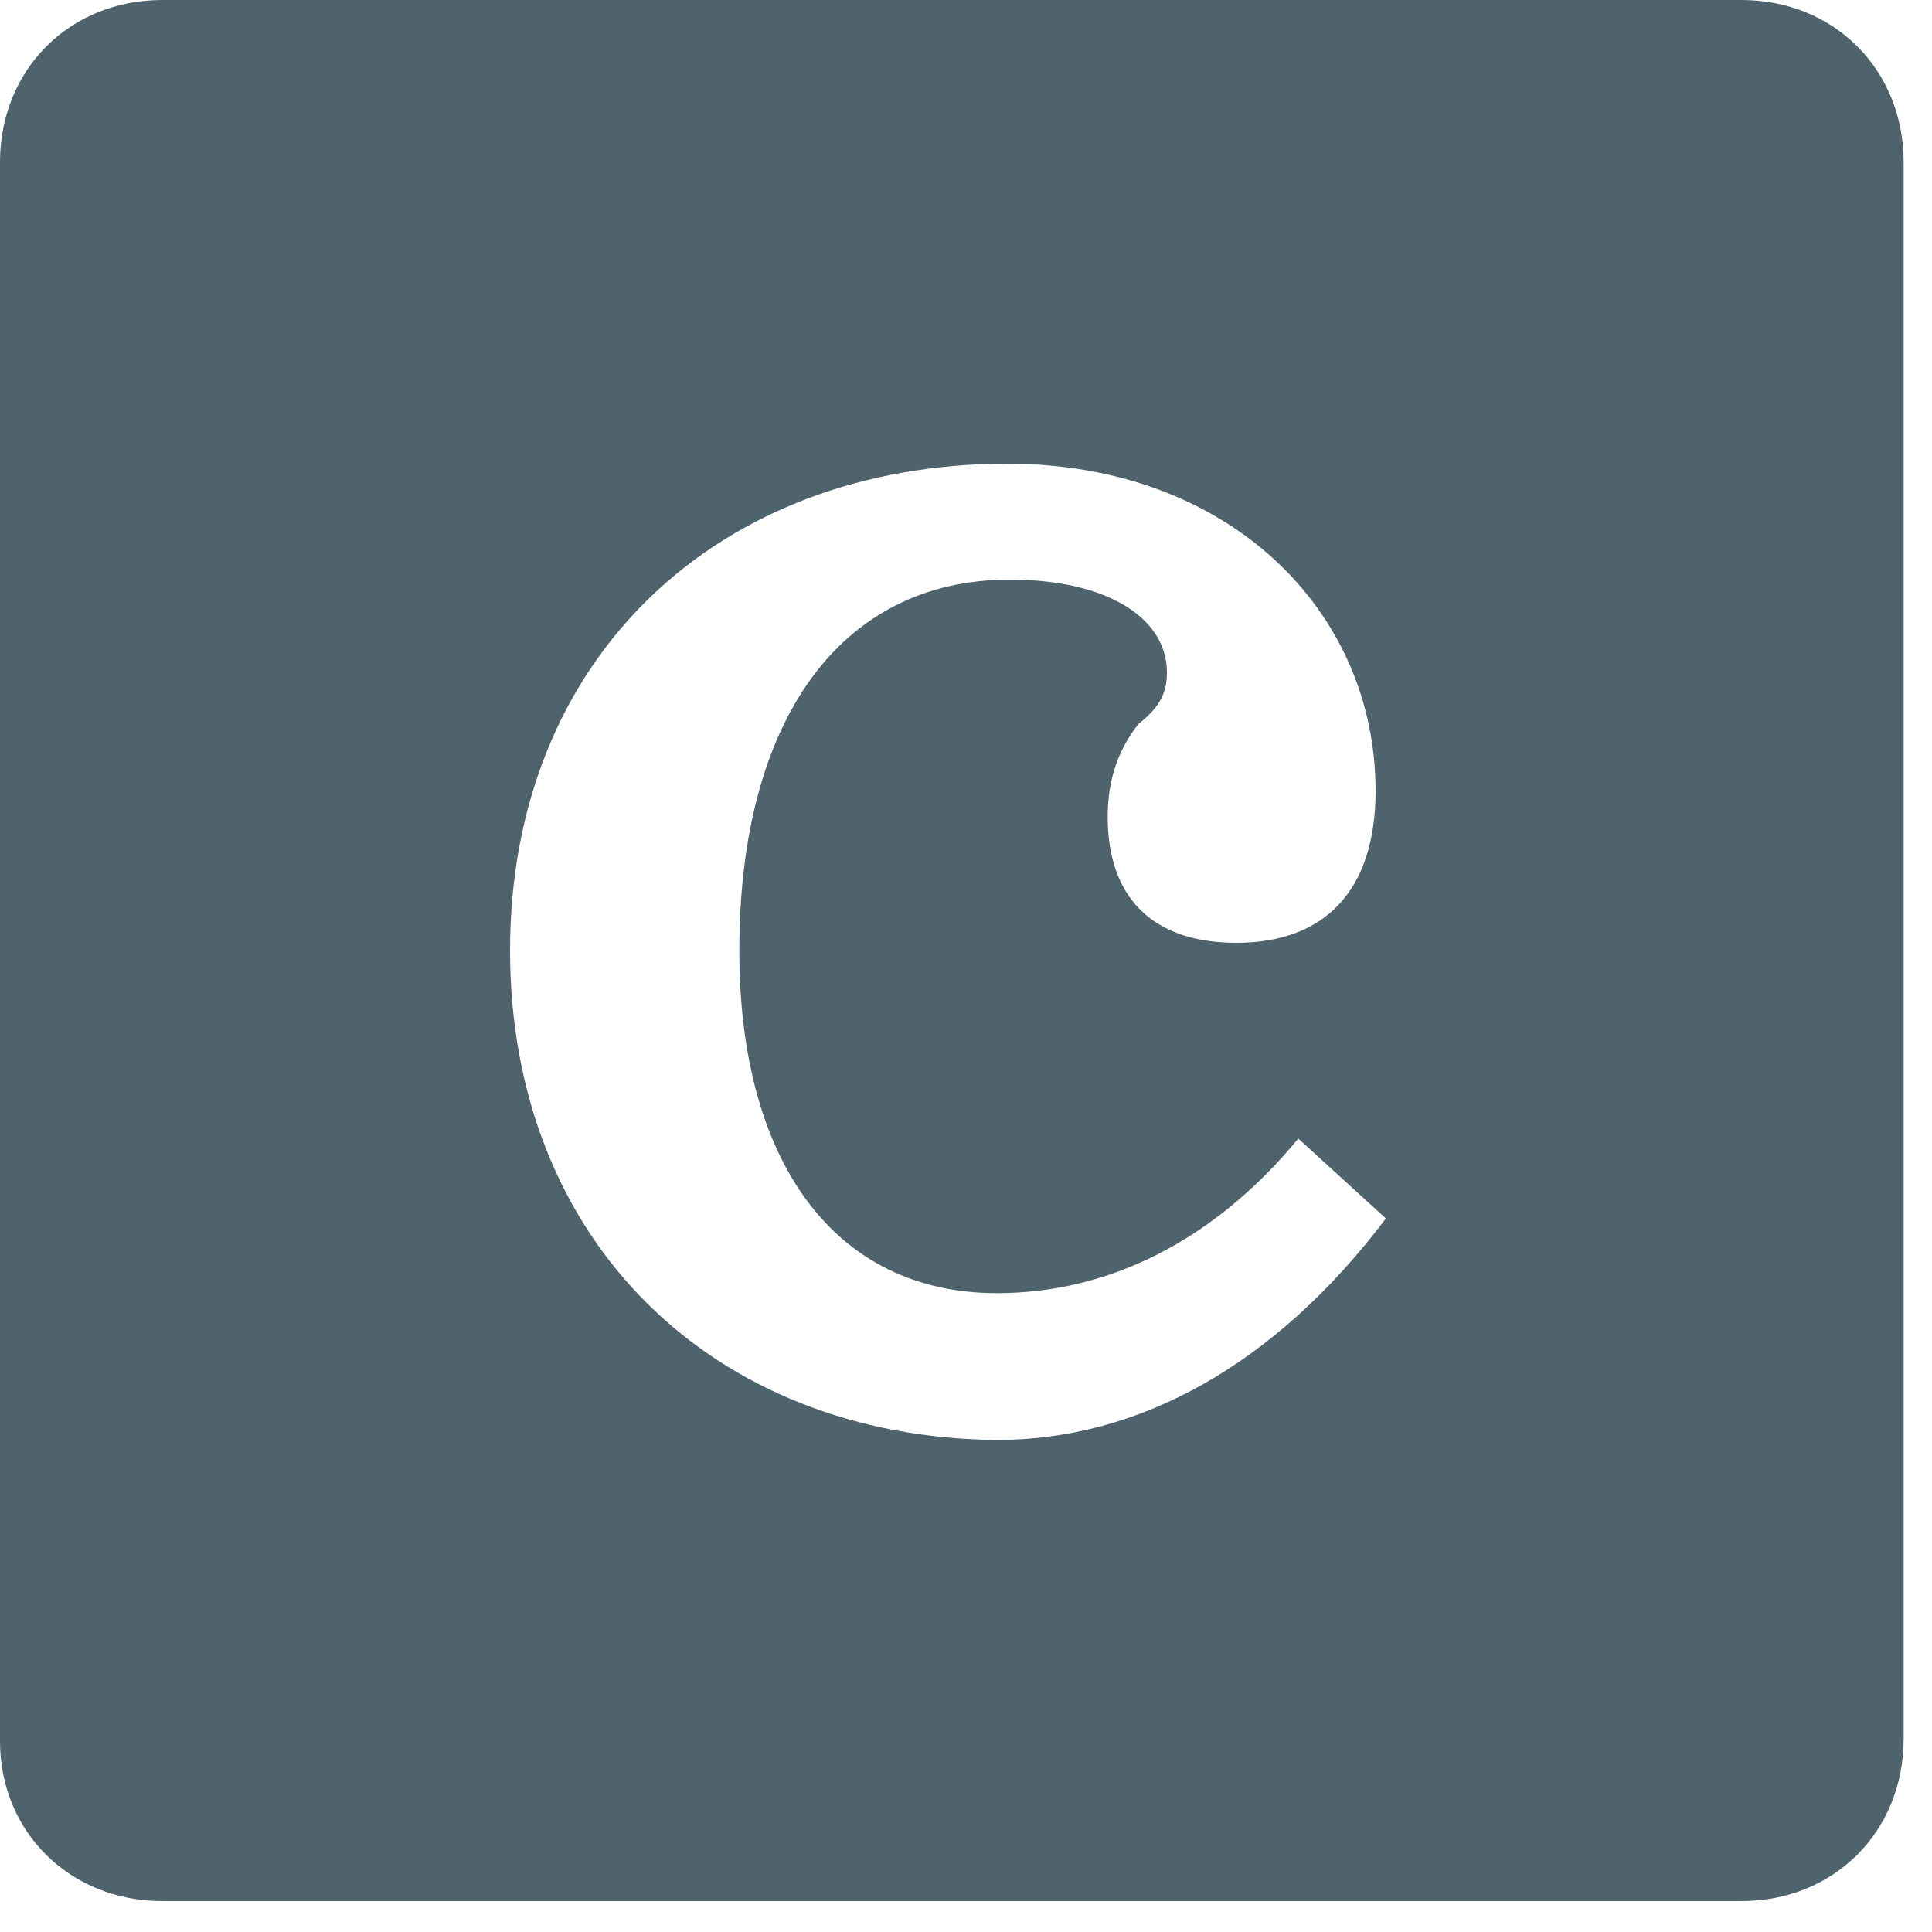 <?xml version="1.0" encoding="UTF-8"?>
<svg xmlns="http://www.w3.org/2000/svg" width="75" height="75" viewBox="0 0 75 75" fill="none">
  <path d="m6.3 73.8h61.3c3.6 0 6.3-2.7 6.3-6.3v-61.2c0-3.6-2.7-6.3-6.3-6.3h-61.3c-3.6 0-6.3 2.7-6.3 6.3v61.3c0 3.5 2.7 6.2 6.3 6.2zm13.5-36.9c0-11.4 8.1-18.9 19.3-18.9 8.6 0 14.3 5.7 14.3 12.7 0 3.9-2 5.9-5.4 5.9-3.2 0-5-1.7-5-4.9 0-1.4.4-2.6 1.2-3.6.9-.7 1.1-1.3 1.1-2 0-2.1-2.3-3.6-6.1-3.6-6.6 0-10.5 5.5-10.5 14.4 0 8.2 3.7 13.3 10 13.3 4.3 0 8.4-2 11.7-6l3.4 3.1c-4.3 5.7-9.6 8.6-15.1 8.6-11-.1-18.9-7.7-18.9-19z" fill="#4E636B"></path>
</svg>

